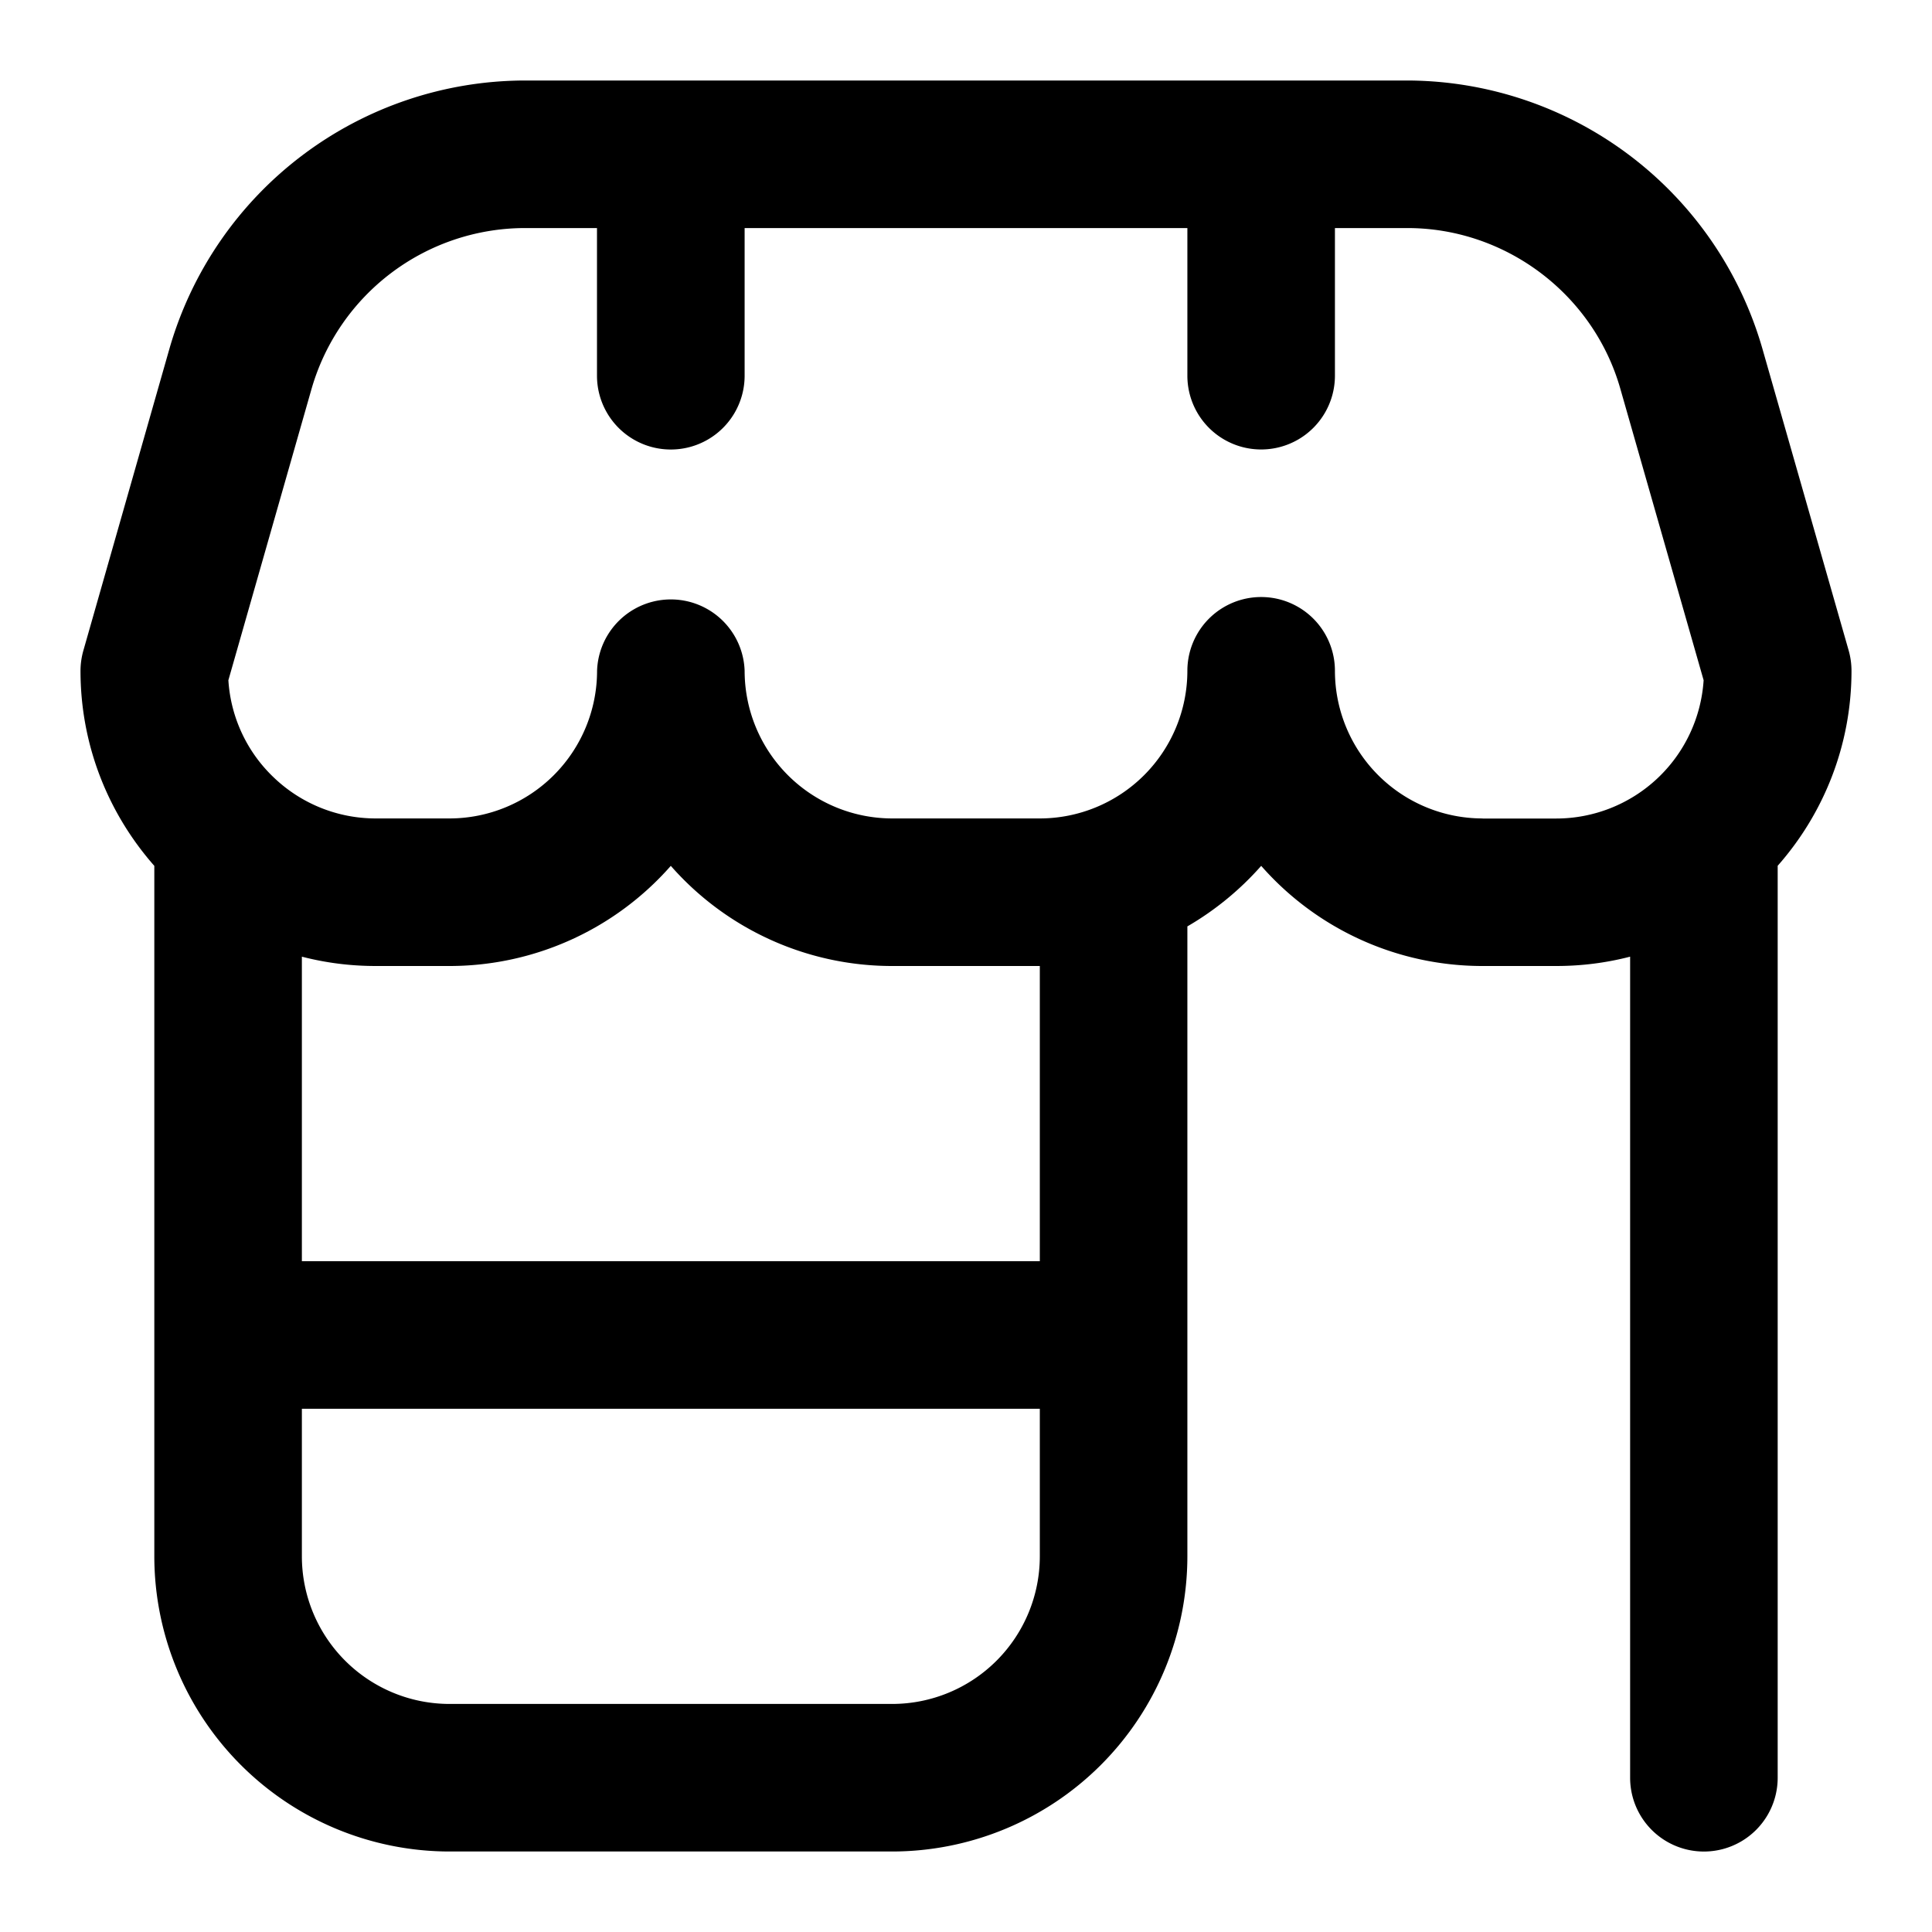 <svg viewBox="0 0 24 24" xmlns="http://www.w3.org/2000/svg"><path d="M23 8.333a.935.935 0 0 0-.035-.252l-1.074-3.757A4.603 4.603 0 0 0 17.484 1H6.515a4.604 4.604 0 0 0-4.408 3.324L1.036 8.08A.935.935 0 0 0 1 8.333c0 .928.347 1.776.917 2.423v8.577A3.67 3.67 0 0 0 5.583 23h5.5a3.67 3.67 0 0 0 3.667-3.667v-7.825c.345-.2.655-.455.917-.752A3.656 3.656 0 0 0 18.417 12h.916c.317 0 .624-.04.917-.116v10.2a.916.916 0 1 0 1.833 0V10.755c.57-.646.917-1.495.917-2.423ZM11.083 21.167h-5.5a1.835 1.835 0 0 1-1.833-1.834V17.5h9.167v1.833a1.835 1.835 0 0 1-1.834 1.834Zm1.834-5.5H3.75v-3.783c.293.076.6.116.917.116h.916a3.661 3.661 0 0 0 2.75-1.244A3.657 3.657 0 0 0 11.083 12h1.834v3.667Zm5.5-5.5a1.835 1.835 0 0 1-1.834-1.834.916.916 0 1 0-1.833 0 1.835 1.835 0 0 1-1.833 1.834h-1.834A1.835 1.835 0 0 1 9.25 8.333a.917.917 0 0 0-1.833 0 1.835 1.835 0 0 1-1.834 1.834h-.916a1.83 1.83 0 0 1-1.264-.507 1.824 1.824 0 0 1-.566-1.21l1.034-3.622a2.762 2.762 0 0 1 2.645-1.995h.9v1.834a.917.917 0 0 0 1.834 0V2.833h5.5v1.834a.916.916 0 1 0 1.833 0V2.833h.9c1.221 0 2.31.82 2.645 1.995l1.035 3.622a1.836 1.836 0 0 1-1.83 1.718h-.916v-.001Z"/></svg>